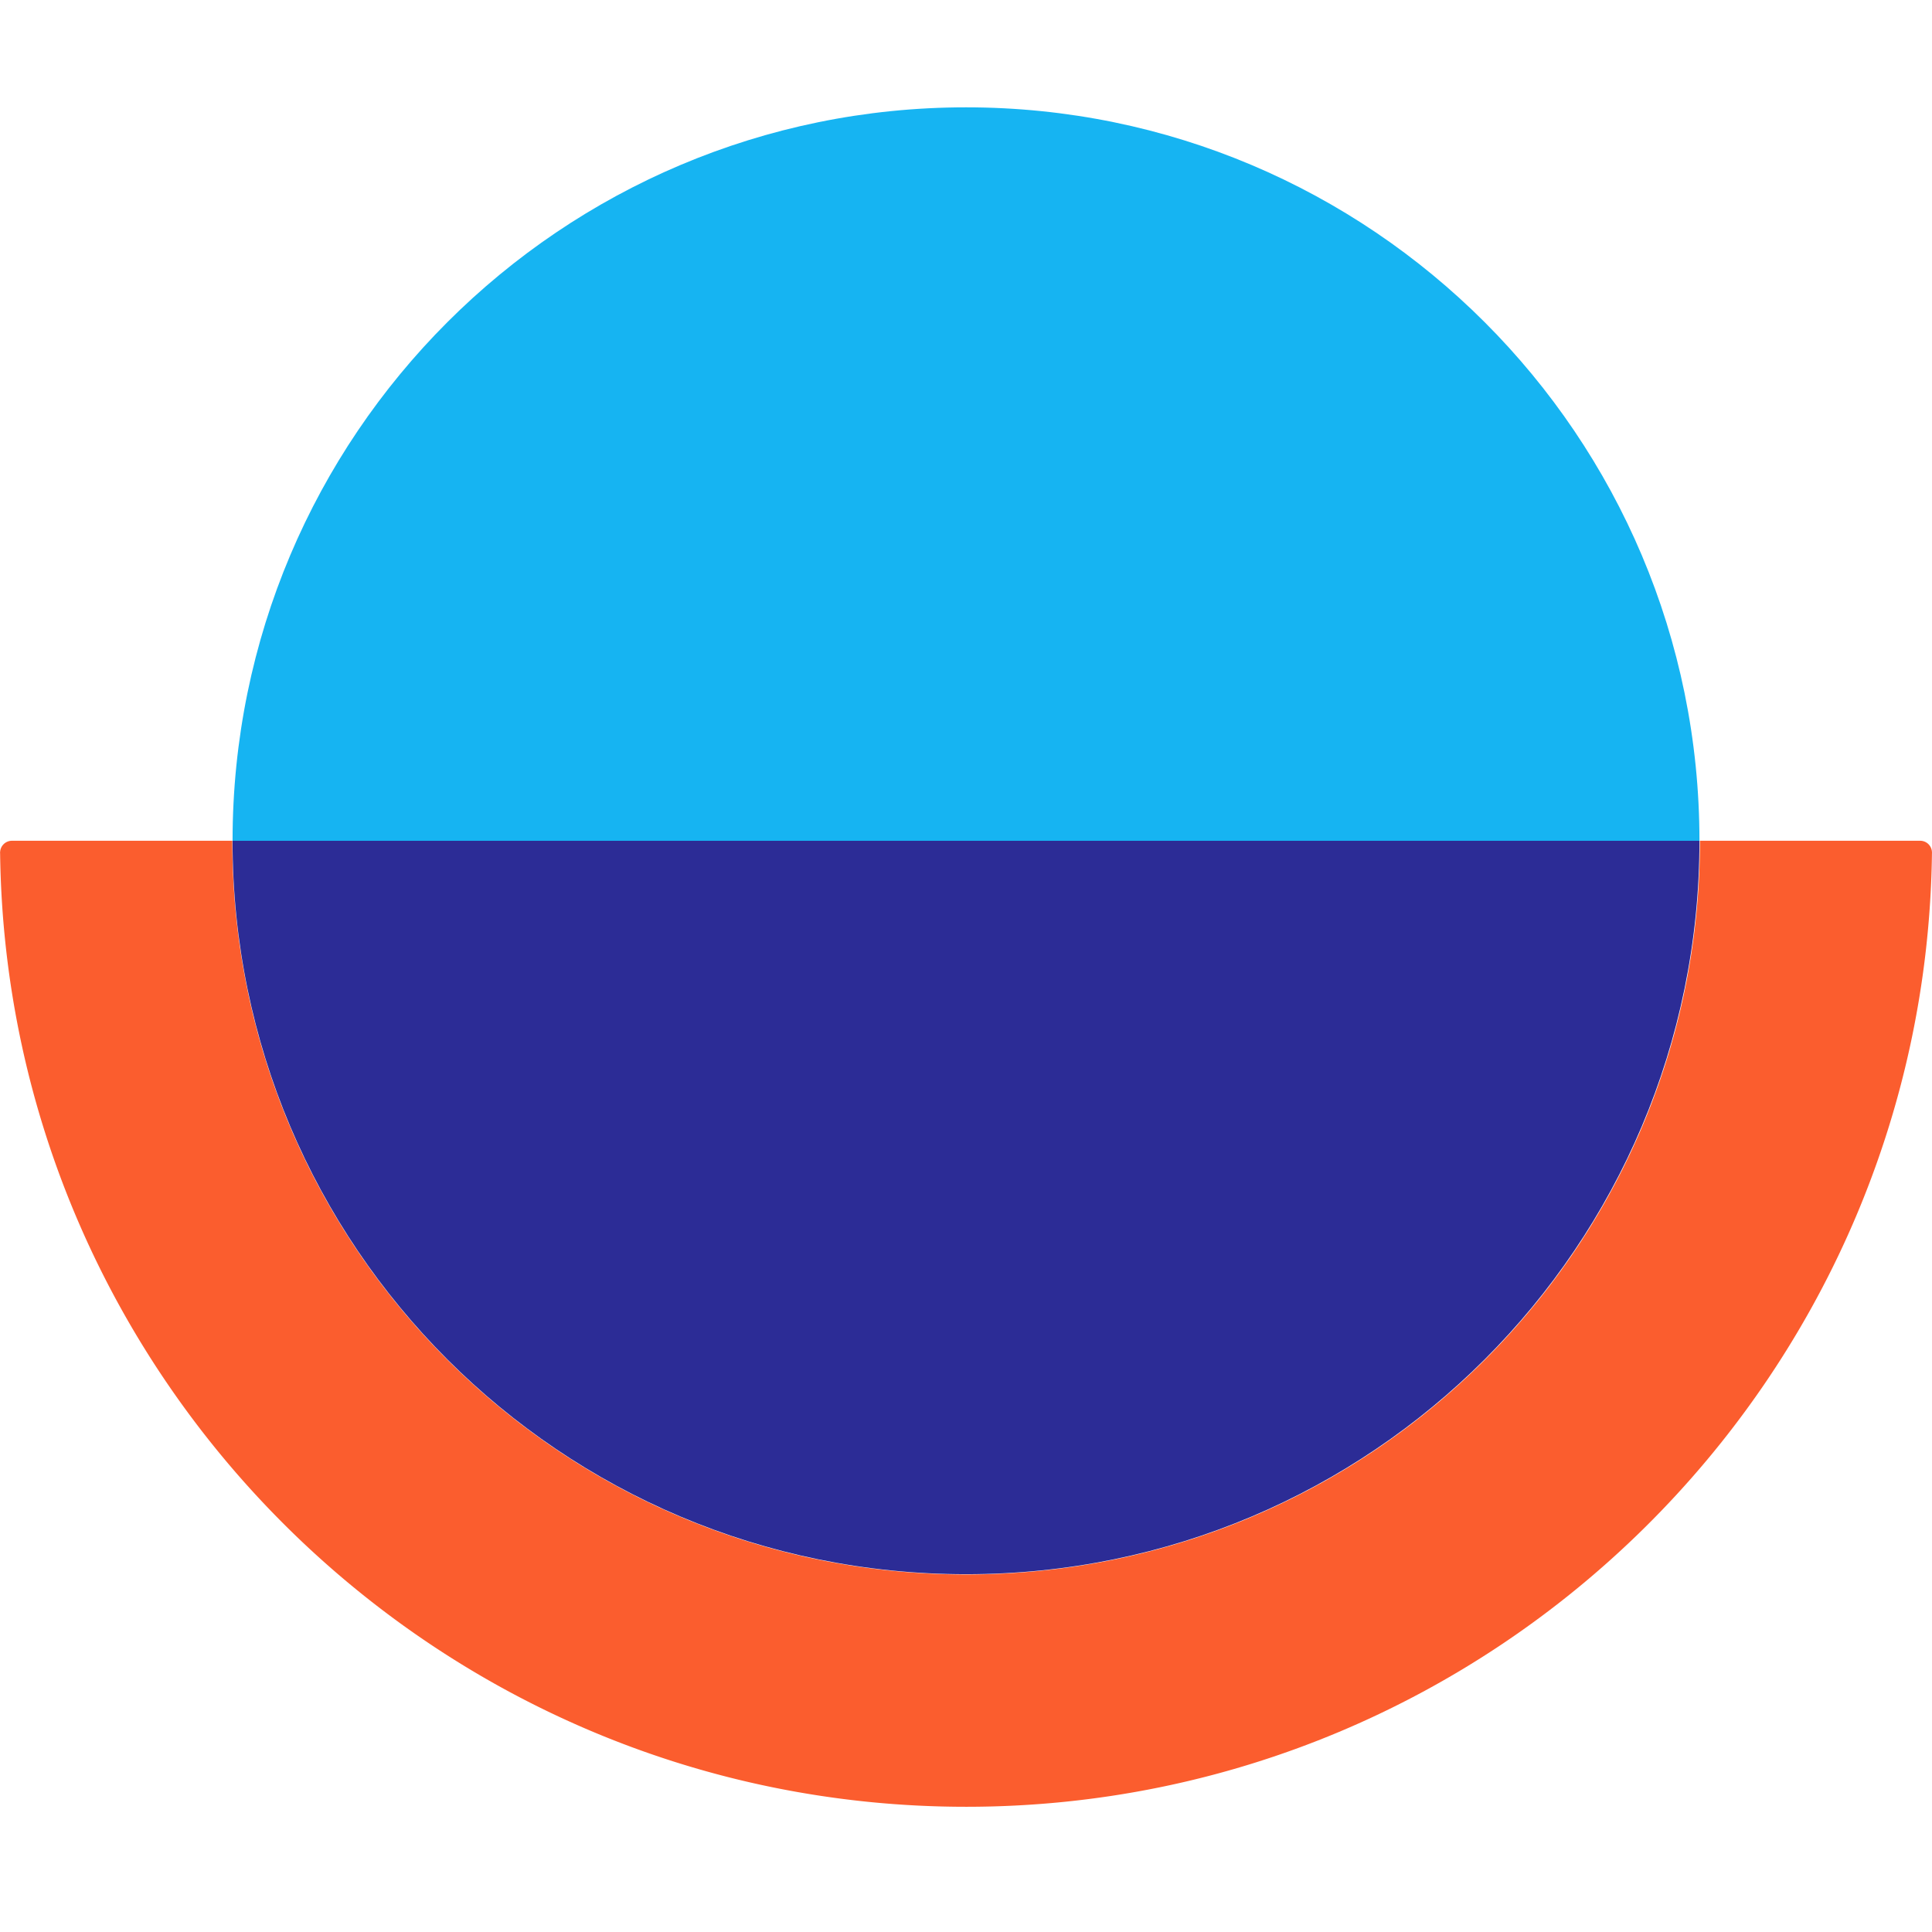 <svg height="90" width="90" xmlns="http://www.w3.org/2000/svg"><g fill="none" transform="translate(0 5)"><path d="m89.998 34.706a.55.55 0 0 0 -.553-.54h-10.255c0 18.88-15.303 34.18-34.18 34.18-18.885 0-34.188-15.3-34.188-34.18h-10.264c-.3 0-.545.238-.553.538l-.005.018c0 .007.005.011.005.02.308 24.55 20.377 44.425 45.005 44.425 24.62 0 44.678-19.88 44.988-44.425l.002-.02z" fill="#fb5d2e"/><path d="m45.004 0c-18.874 0-34.17 15.297-34.17 34.167h68.333c0-18.87-15.297-34.167-34.163-34.167" fill="#16b4f2"/><path d="m79.167 34.166c0 18.874-15.296 34.167-34.164 34.167-18.874 0-34.17-15.293-34.17-34.166h68.334z" fill="#2c2c96"/></g></svg>
